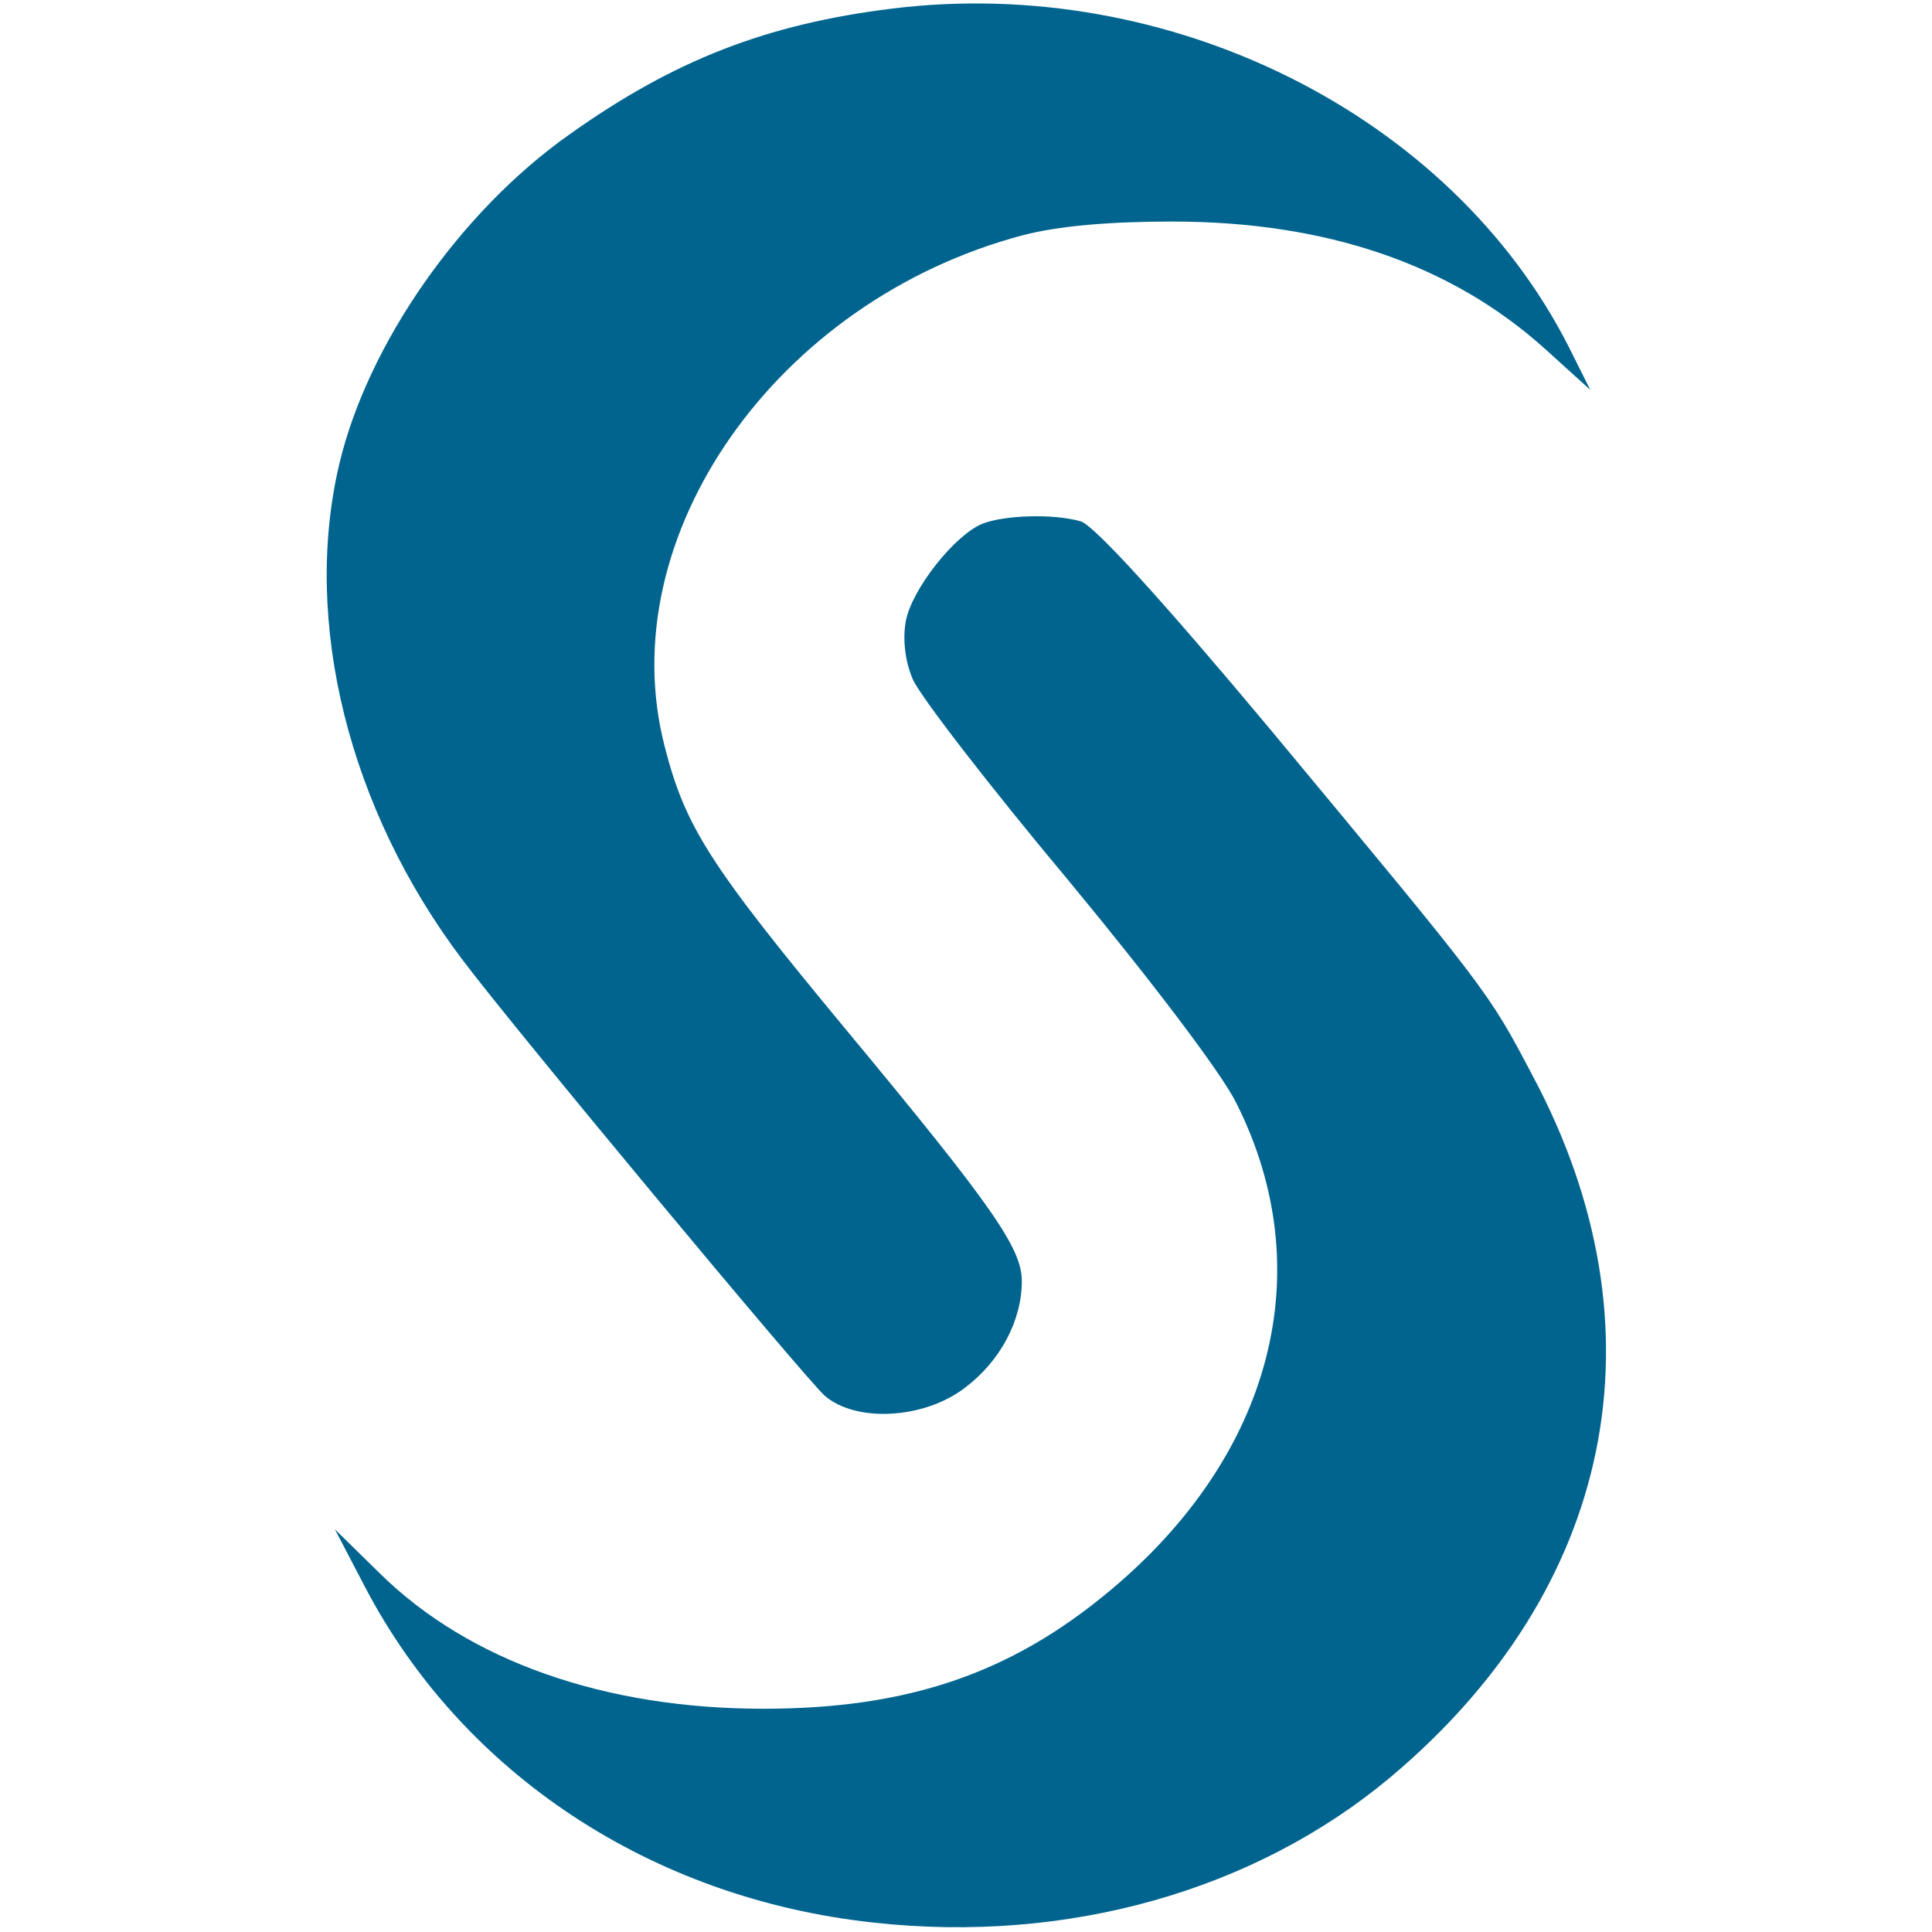  <svg  version="1.0" xmlns="http://www.w3.org/2000/svg"  width="225pt" height="225pt" viewBox="0 0 225 225"  preserveAspectRatio="xMidYMid meet">  <g transform="translate(0,225) scale(0.1,-0.1)" fill="#00648f" stroke="none"> <path d="M1039 2240 c-146 -18 -254 -60 -375 -146 -128 -90 -236 -245 -269 -385 -43 -183 11 -401 143 -576 60 -80 398 -486 422 -508 36 -32 116 -28 164 9 41 31 66 78 66 124 0 38 -33 86 -204 292 -160 193 -188 237 -212 331 -63 244 130 519 417 595 42 11 102 16 174 16 180 0 325 -50 434 -148 l53 -48 -25 50 c-137 270 -464 434 -788 394z"/> <path d="M1144 1640 c-32 -13 -82 -76 -89 -113 -4 -21 -1 -47 8 -68 8 -19 89 -124 181 -234 96 -116 179 -225 196 -260 98 -195 42 -410 -148 -568 -115 -96 -235 -137 -403 -137 -184 0 -342 55 -446 157 l-53 52 35 -67 c114 -218 334 -363 592 -391 226 -25 444 37 602 169 261 219 323 523 166 817 -52 99 -51 97 -306 404 -122 146 -206 239 -221 242 -32 9 -89 7 -114 -3z"/> </g> </svg> 